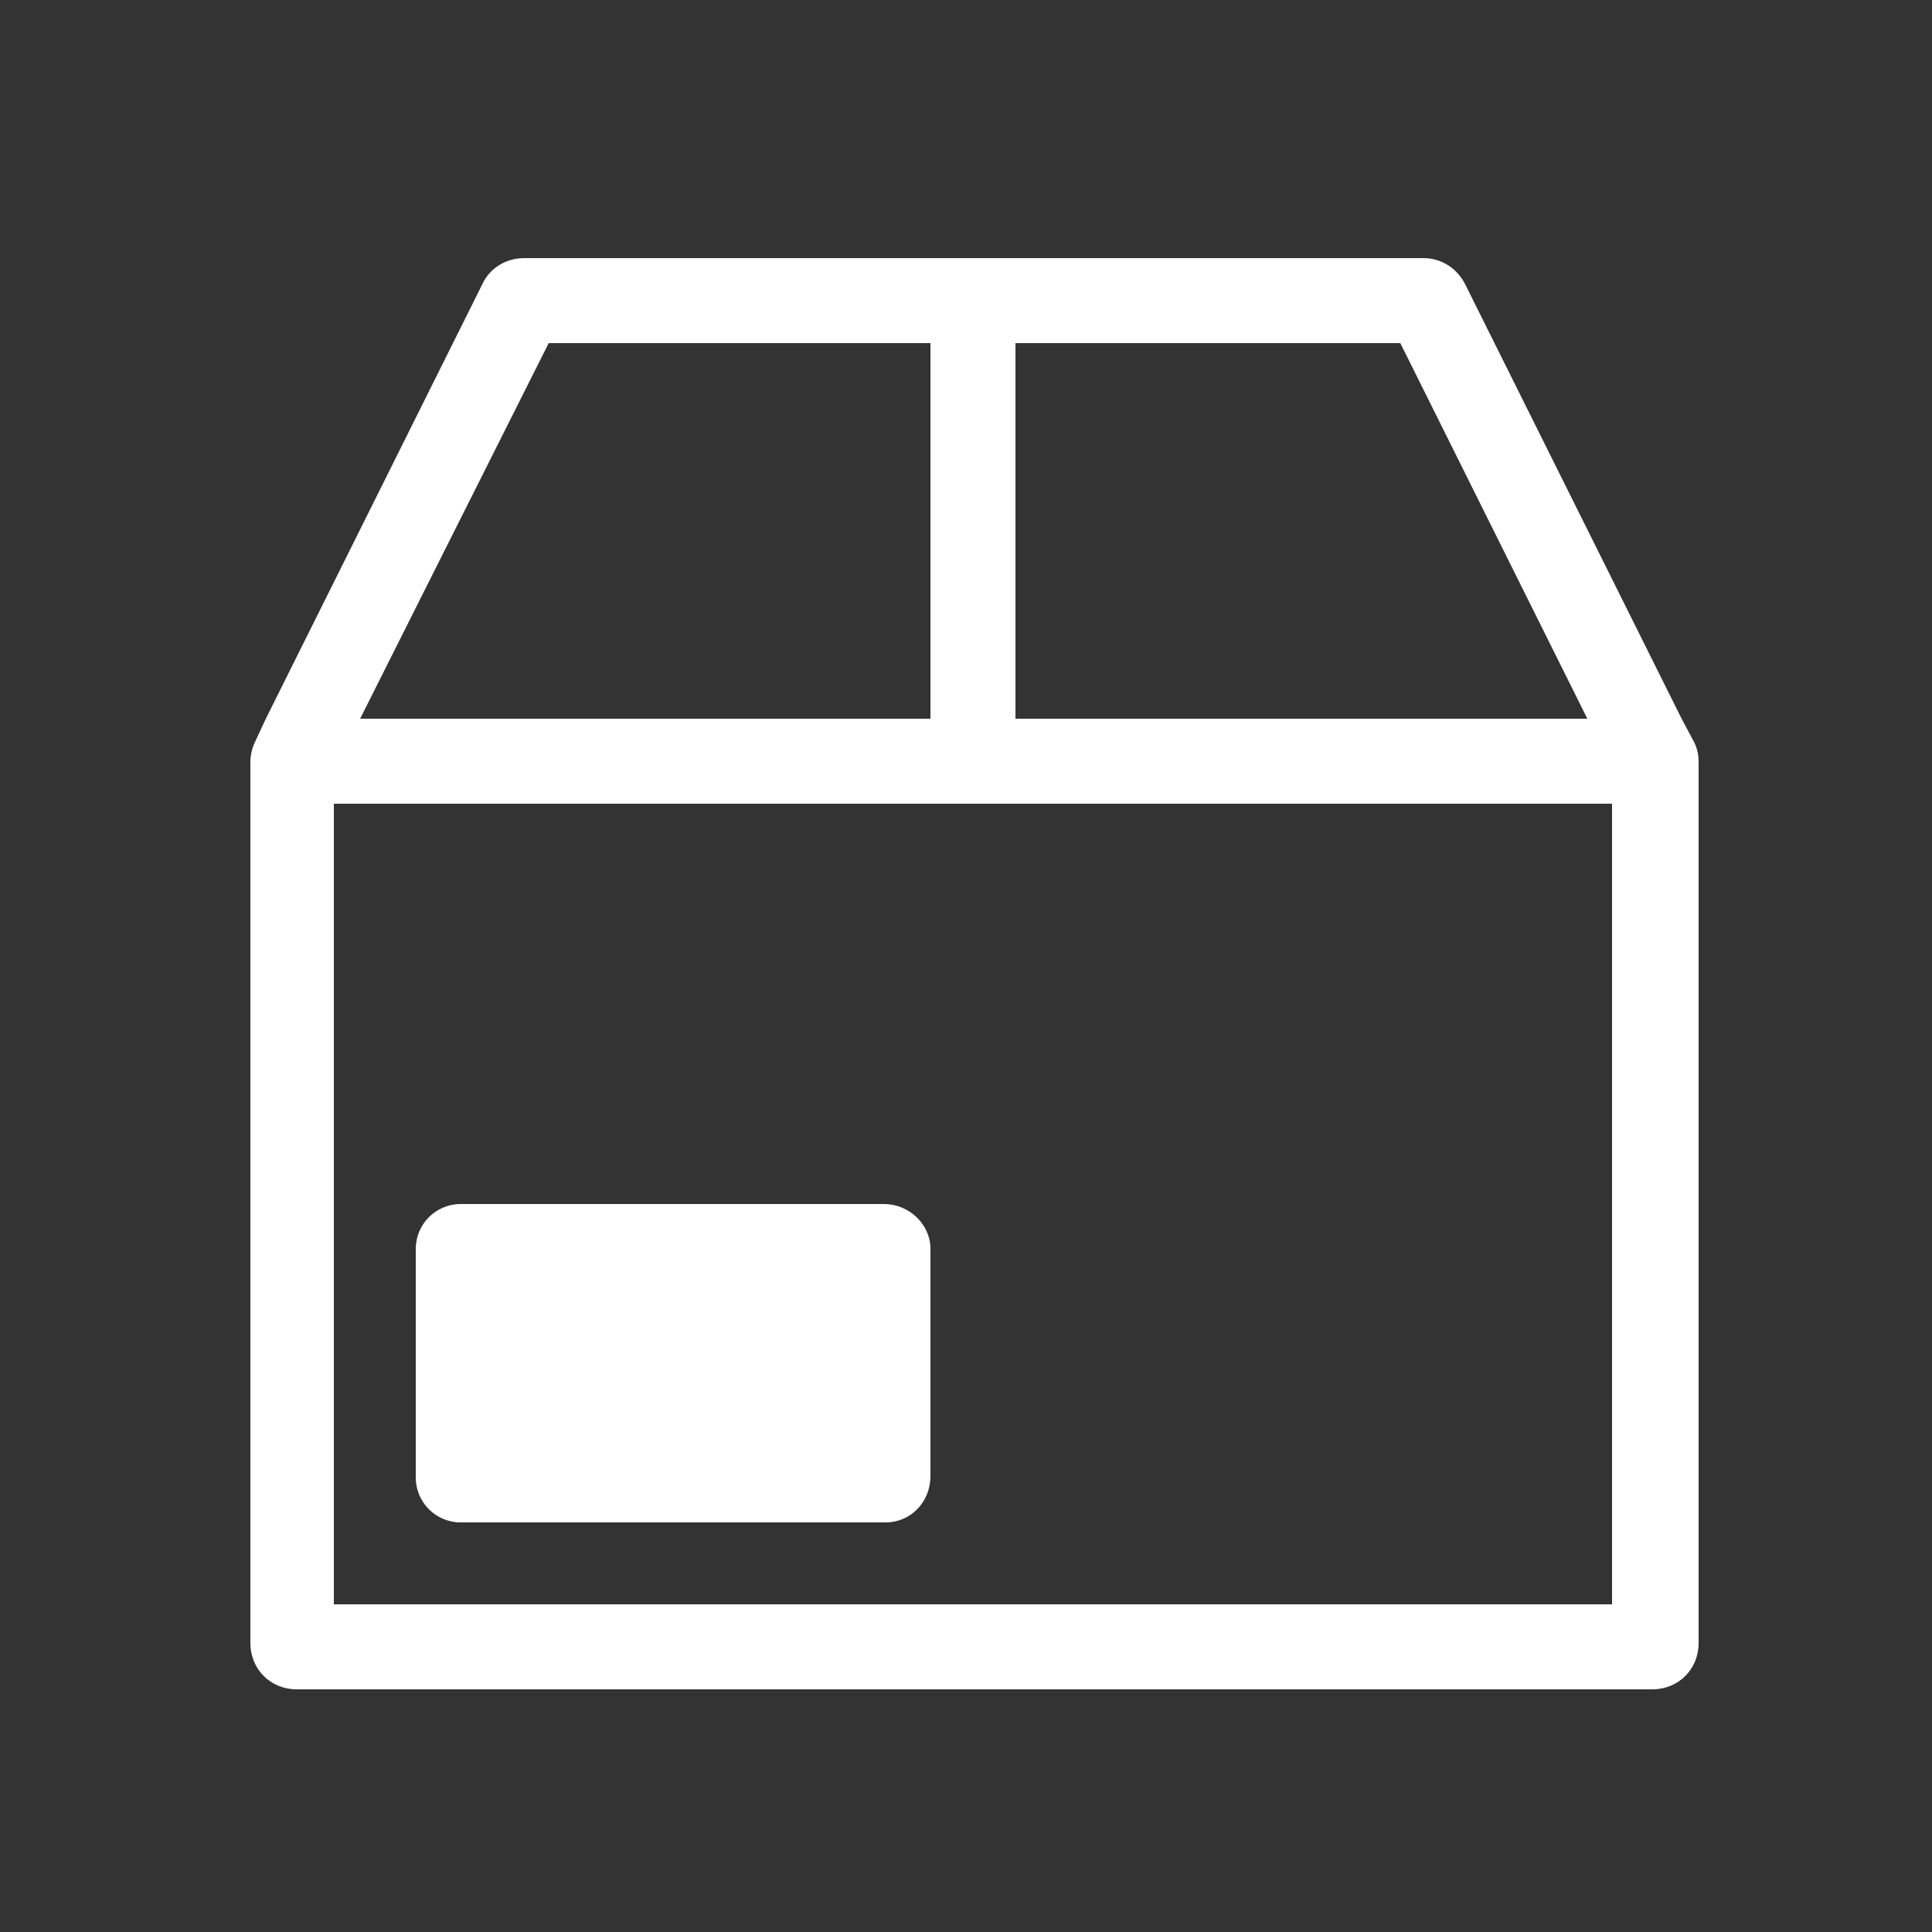 <?xml version="1.0" encoding="UTF-8" standalone="no"?>
<svg
   xmlns:dc="http://purl.org/dc/elements/1.1/"
   xmlns:cc="http://creativecommons.org/ns#"
   xmlns:rdf="http://www.w3.org/1999/02/22-rdf-syntax-ns#"
   xmlns:svg="http://www.w3.org/2000/svg"
   xmlns="http://www.w3.org/2000/svg"
   id="svg9"
   version="1.1"
   viewBox="0 0 125 125"
   height="125px"
   width="125px">
  <rect x="0" y="0" width="125" height="125" fill="#333333" stroke="none"/>
  <defs
     id="defs13" />
  <!-- Generator: Sketch 57.1 (83088) - https://sketch.com -->
  <title
     id="title2">Indutry-Icon/OEM</title>
  <desc
     id="desc4">Created with Sketch.</desc>
  <g
     fill-rule="evenodd"
     fill="none"
     stroke-width="1"
     stroke="none"
     id="Icon/OEM">
    <path
       style="fill:#ffffff"
       fill="#1274D3"
       id="Combined-Shape"
       d="M92.1,16.7 C93.3,16.7 94.3,17.4 94.8,18.4 L94.8,18.4 L108.8,46.5 L109.6,48 C109.8,48.4 109.9,48.8 109.9,49.3 L109.9,49.3 L109.9,106.3 C109.9,108 108.6,109.3 106.9,109.3 L106.9,109.3 L19.2,109.3 C17.5,109.3 16.2,108 16.2,106.3 L16.2,106.3 L16.2,49.3 C16.2,48.9 16.3,48.4 16.5,48 L16.5,48 L17.2,46.5 L31.2,18.4 C31.7,17.3 32.8,16.7 33.9,16.7 L33.9,16.7 Z M104.3,52 L21.6,52 L21.6,103.8 L104.3,103.8 L104.3,52 Z M57.2,77.9 C58.8,77.9 60.2,79.2 60.2,80.8 L60.2,95.5 C60.2,97.2 58.9,98.5 57.3,98.5 L29.8,98.5 C28.2,98.5 26.9,97.2 26.9,95.6 L26.9,80.8 C26.9,79.2 28.2,77.9 29.8,77.9 L57.2,77.9 Z M90.6,22.2 L65.7,22.2 L65.7,22.2 L65.7,46.5 L102.7,46.5 L90.6,22.2 Z M60.2,22.2 L35.5,22.2 L23.3,46.5 L60.2,46.5 L60.2,22.2 Z" />
    <rect
       height="125"
       width="125"
       y="0"
       x="0"
       id="Rectangle" />
  </g>
</svg>
